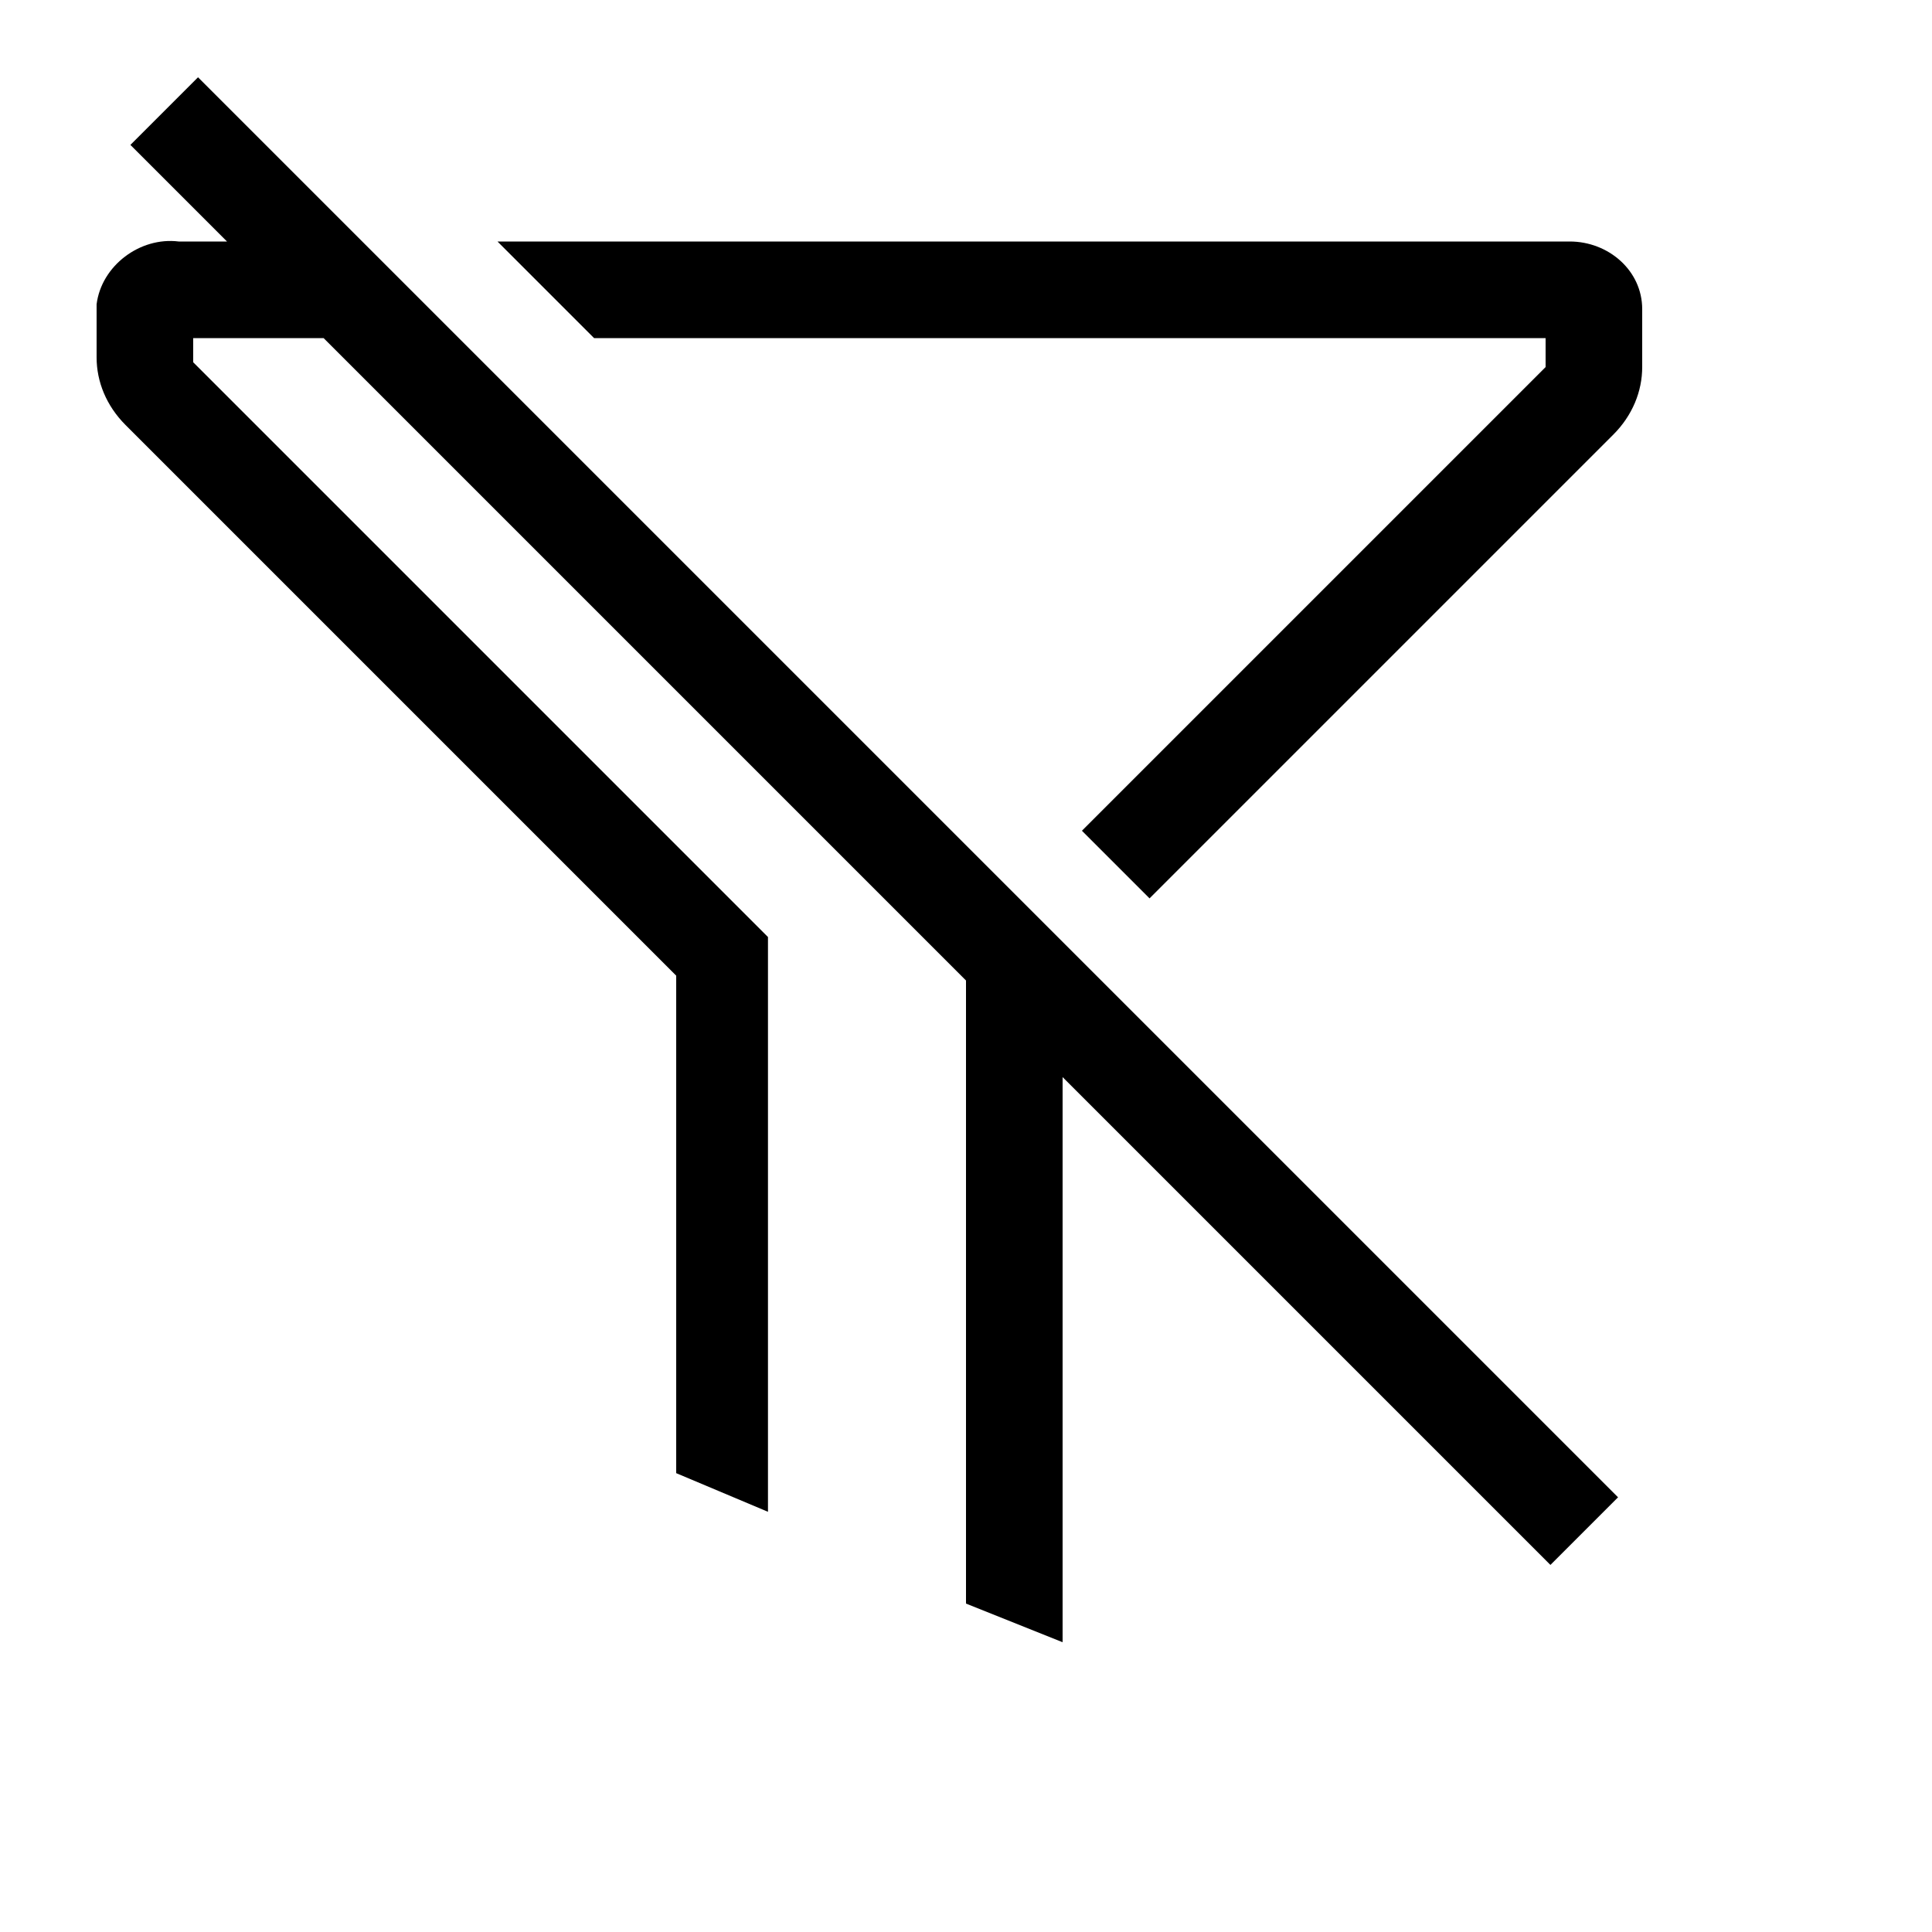 <svg width="24px" height="24px" viewBox="0 0 40 40" version="1.1"  preserveAspectRatio="xMidYMid meet" xmlns="http://www.w3.org/2000/svg" xmlns:xlink="http://www.w3.org/1999/xlink">
    <title>filter-off-line</title>
    <path d="M34,6.4C34,5.6,33.3,5,32.5,5H10.3l2,2H32v0.6l-9.6,9.6l1.4,1.4L33.4,9C33.8,8.6,34,8.1,34,7.6V6.5C34,6.5,34,6.4,34,6.4z" class="clr-i-outline clr-i-outline-path-1"></path><path d="M2.7,3l2,2h-1C2.9,4.9,2.1,5.5,2,6.3v1.1c0,0.5,0.2,1,0.6,1.4L14,20.2v10.3l1.9,0.8V19.4L4,7.5V7h2.7L20,20.3v12.9l2,0.8
		c0,0,0,0,0-0.1V22.3l10.1,10.1l1.4-1.4L4.1,1.6L2.7,3z" class="clr-i-outline clr-i-outline-path-2"></path>
    <rect x="0" y="0" width="24" height="24" fill-opacity="0"/>
</svg>